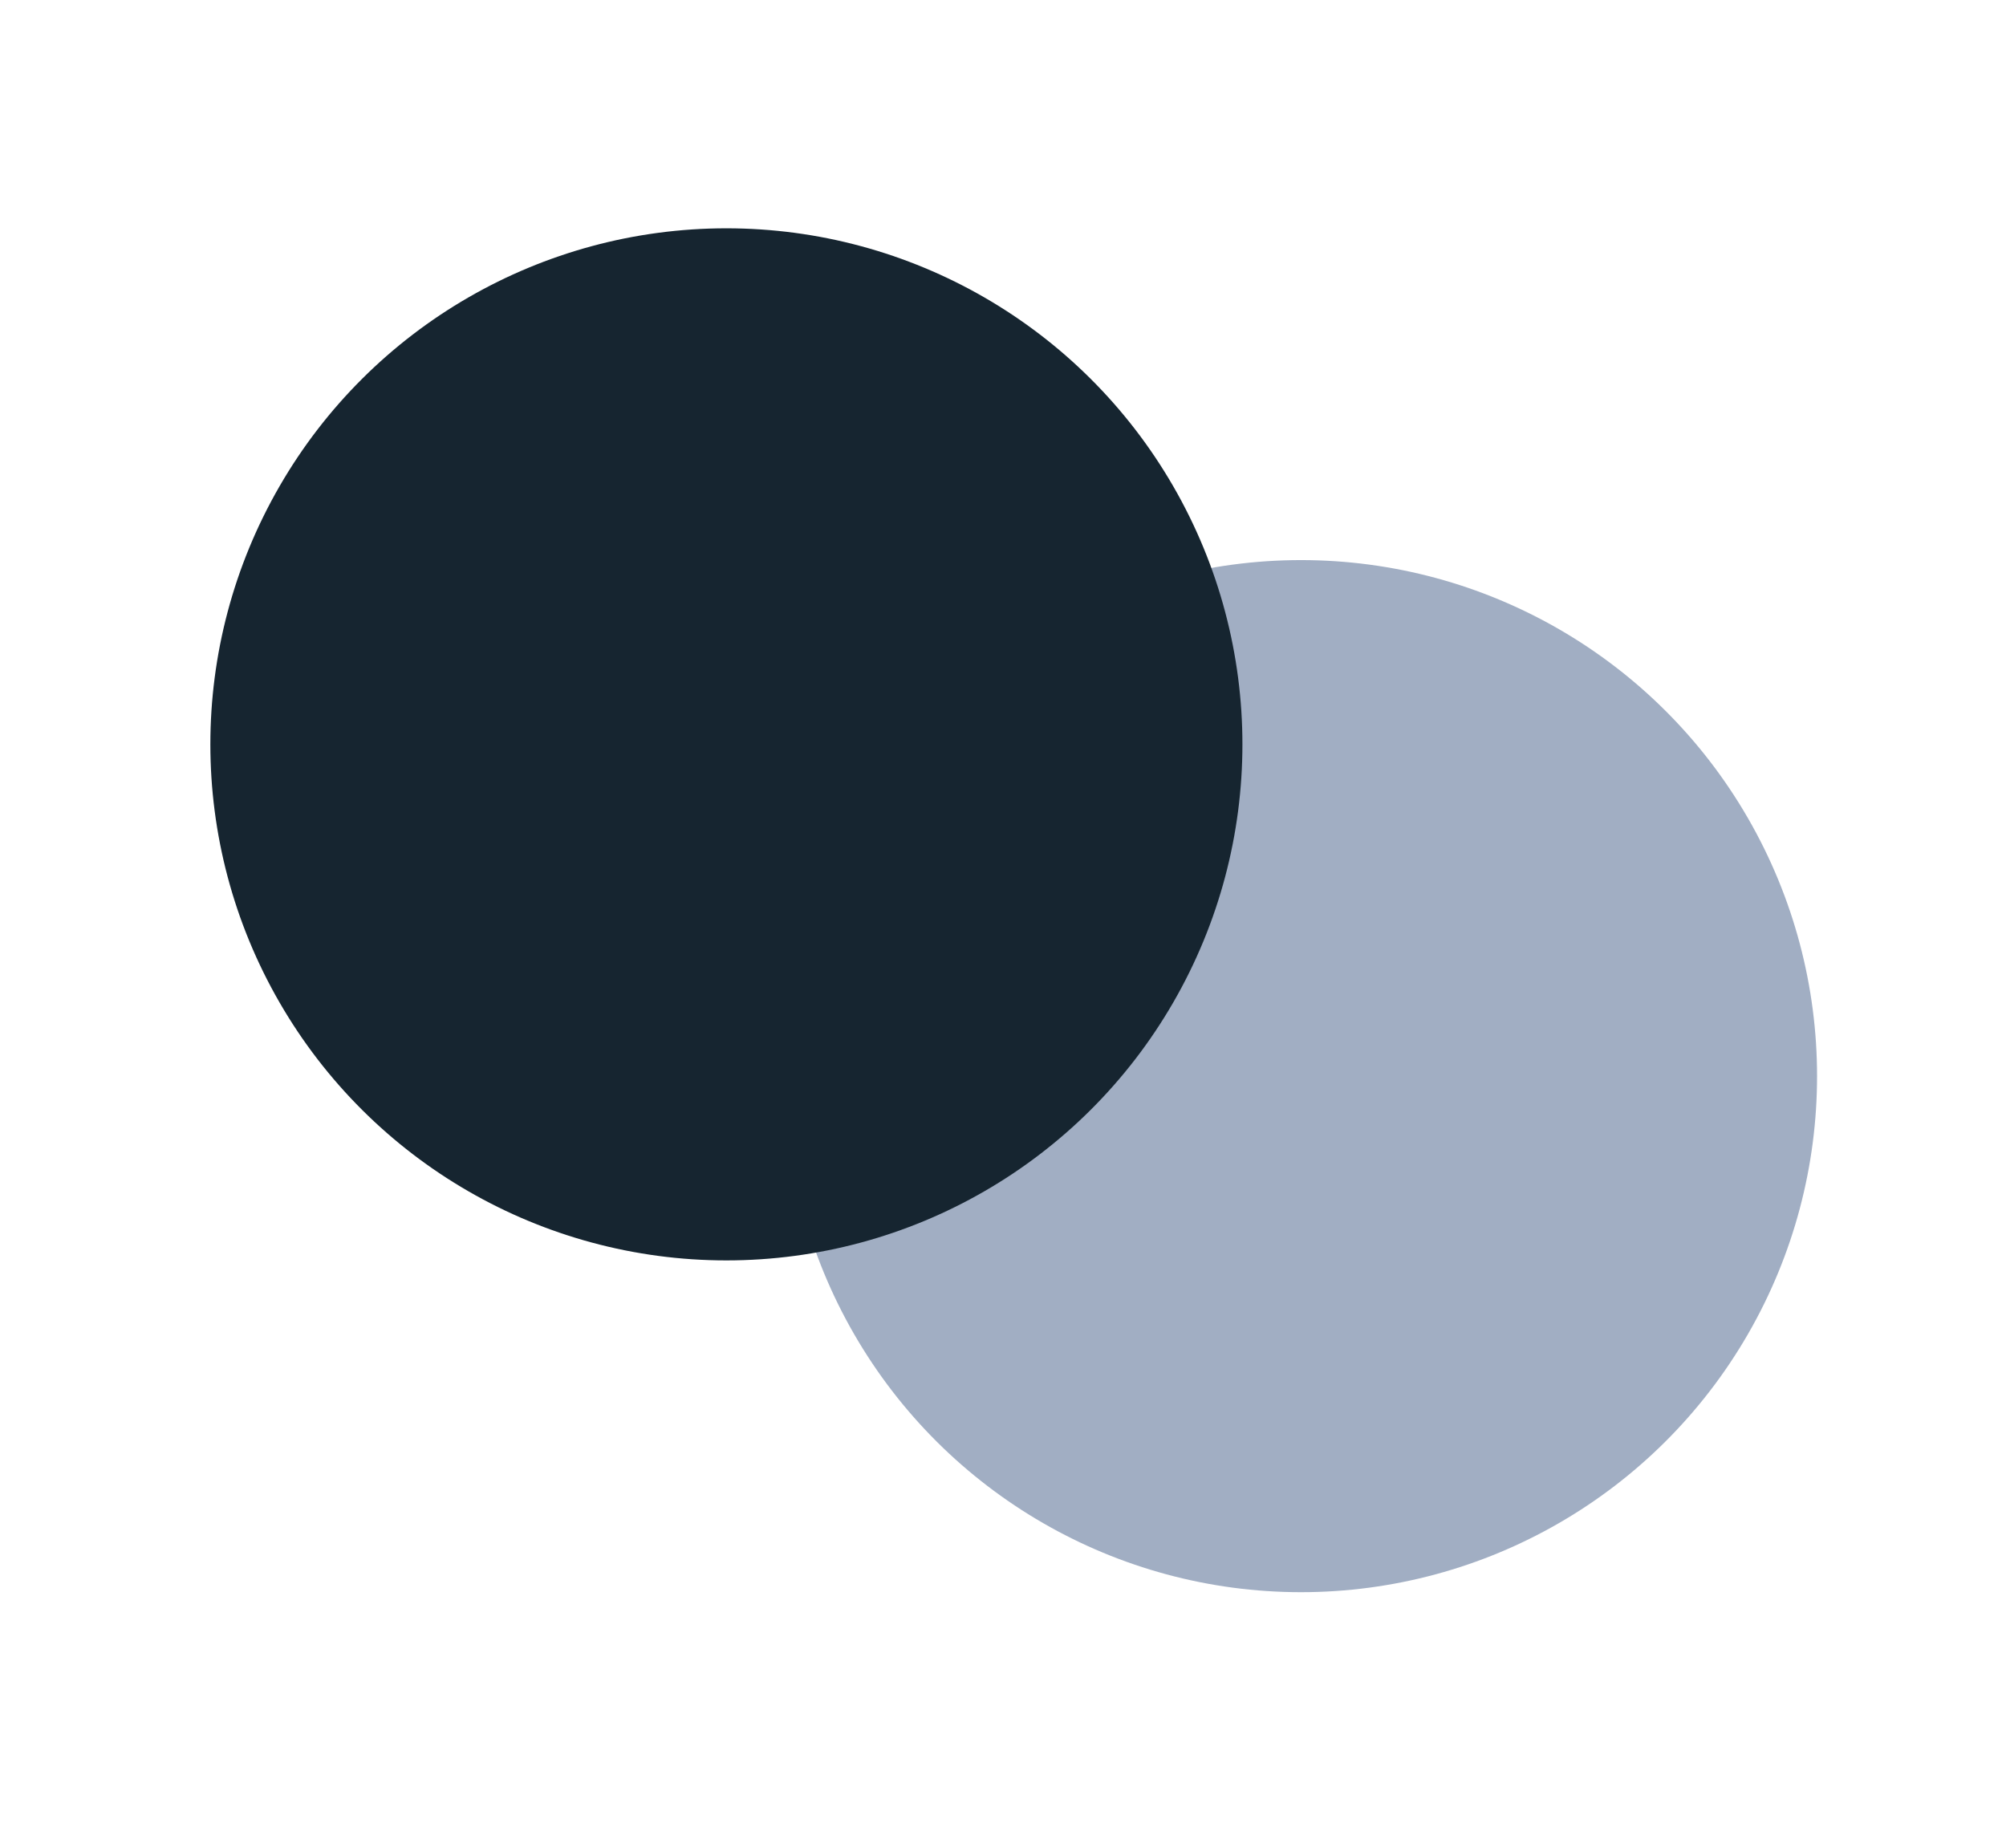 <svg xmlns="http://www.w3.org/2000/svg" width="26.057" height="24" viewBox="0 0 26.057 24"><g transform="translate(0.279 0.238)"><rect width="26" height="24" transform="translate(-0.279 -0.238)" fill="none"/><g transform="translate(6.703 0.274) rotate(30)"><circle cx="6.703" cy="6.703" r="6.703" transform="translate(8.619 0)" fill="#a1aec3"/><circle cx="6.703" cy="6.703" r="6.703" transform="translate(0 0)" fill="#162530"/></g></g></svg>